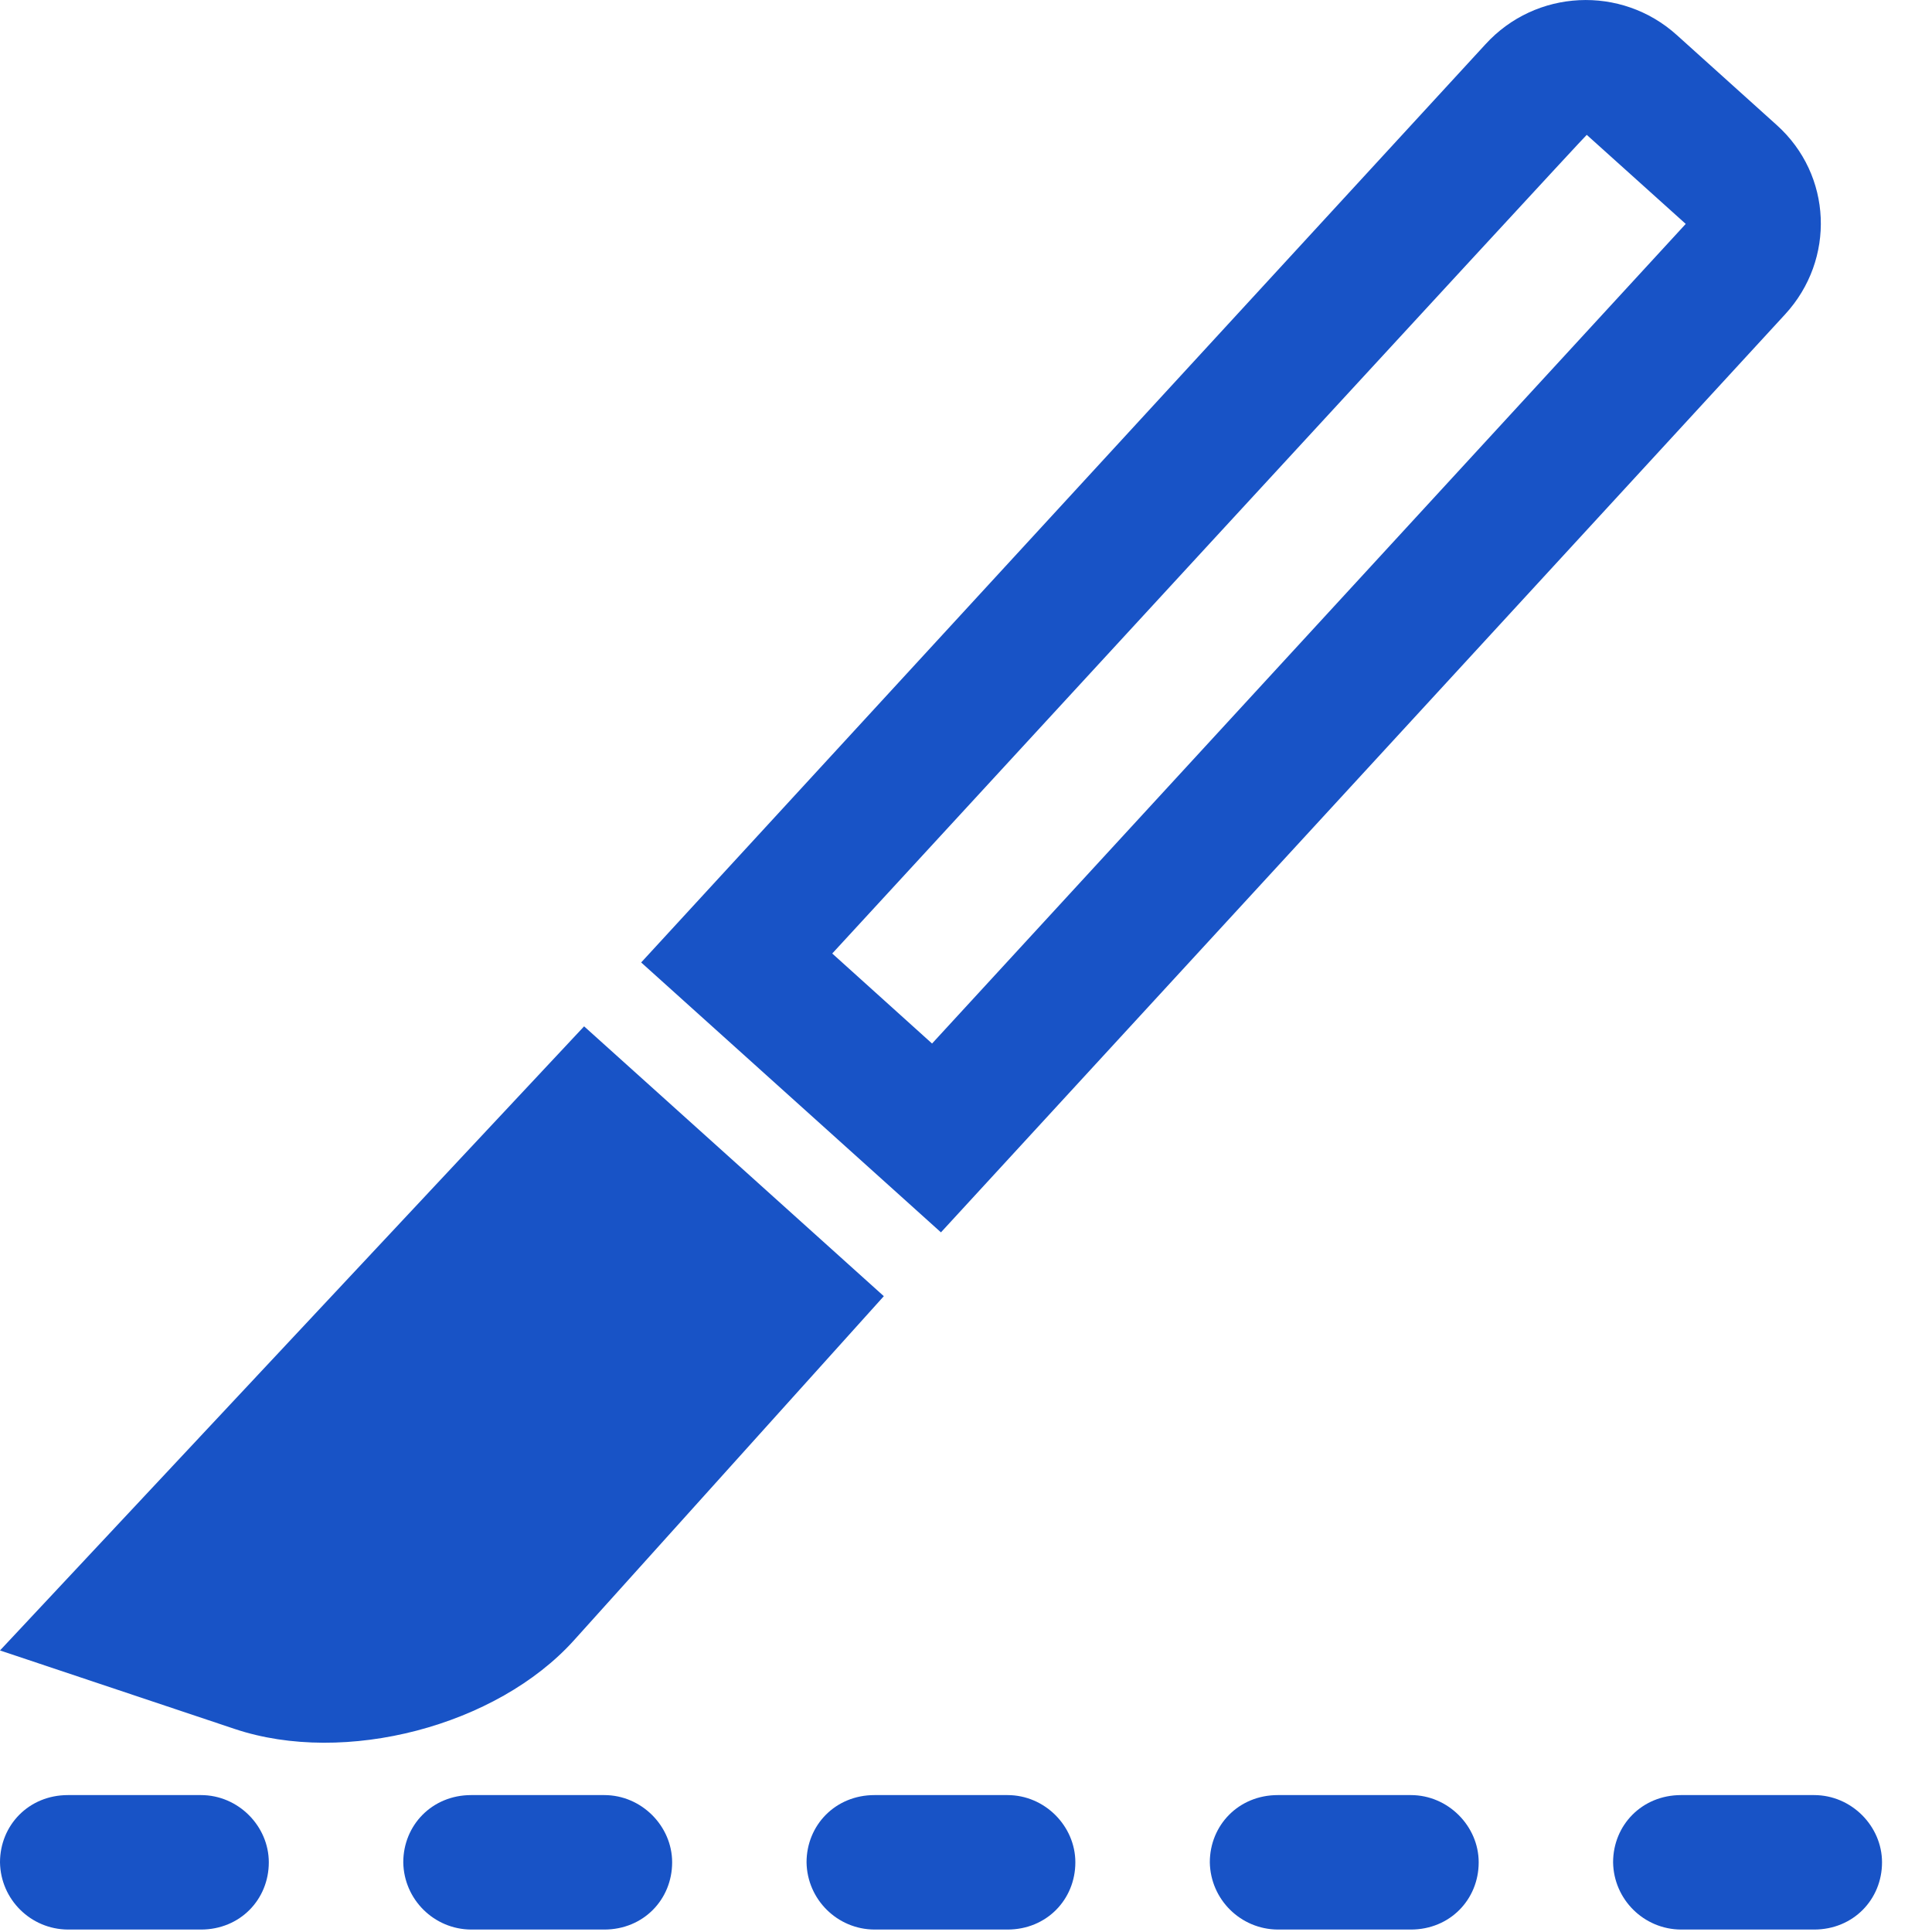 <?xml version="1.0" encoding="UTF-8"?>
<svg width="30px" height="30px" viewBox="0 0 30 30" version="1.1" xmlns="http://www.w3.org/2000/svg" xmlns:xlink="http://www.w3.org/1999/xlink">
    <!-- Generator: Sketch 63.1 (92452) - https://sketch.com -->
    <title>普通外科</title>
    <desc>Created with Sketch.</desc>
    <g id="页面-1" stroke="none" stroke-width="1" fill="none" fill-rule="evenodd">
        <g id="普通外科" fill="#1853C6" fill-rule="nonzero">
            <path d="M14.473,16.204 L26.176,3.477 L24.639,2.094 C24.629,2.085 12.923,14.806 12.923,14.806 L14.473,16.204 Z M27.72,4.88 L14.611,19.136 L9.956,14.945 L23.065,0.689 C23.846,-0.169 25.174,-0.234 26.036,0.543 L27.588,1.941 C28.453,2.717 28.503,4.028 27.72,4.88 M13.724,20.127 L9.07,15.937 L0,25.628 L3.647,26.848 C5.356,27.419 7.713,26.803 8.913,25.47 L13.724,20.127 Z M0,28.918 C0,28.342 0.447,27.874 1.054,27.874 L3.12,27.874 C3.703,27.874 4.174,28.358 4.174,28.918 C4.174,29.495 3.728,29.962 3.12,29.962 L1.054,29.962 C0.477,29.958 0.009,29.495 0,28.918 M6.262,28.918 C6.262,28.342 6.709,27.874 7.316,27.874 L9.383,27.874 C9.965,27.874 10.437,28.358 10.437,28.918 C10.437,29.495 9.991,29.962 9.383,29.962 L7.316,29.962 C6.74,29.959 6.271,29.495 6.262,28.918 M12.524,28.918 C12.524,28.342 12.971,27.874 13.578,27.874 L15.644,27.874 C16.227,27.874 16.698,28.358 16.698,28.918 C16.698,29.495 16.252,29.962 15.644,29.962 L13.578,29.962 C13.002,29.959 12.533,29.495 12.524,28.918 M18.786,28.918 C18.786,28.342 19.233,27.874 19.841,27.874 L21.907,27.874 C22.489,27.874 22.961,28.358 22.961,28.918 C22.961,29.495 22.515,29.962 21.907,29.962 L19.841,29.962 C19.264,29.958 18.796,29.495 18.786,28.918 M25.048,28.918 C25.048,28.342 25.495,27.874 26.103,27.874 L28.169,27.874 C28.752,27.874 29.224,28.358 29.224,28.918 C29.224,29.495 28.777,29.962 28.169,29.962 L26.103,29.962 C25.526,29.959 25.057,29.495 25.048,28.918" id="形状"></path>
        </g>
    </g>
</svg>